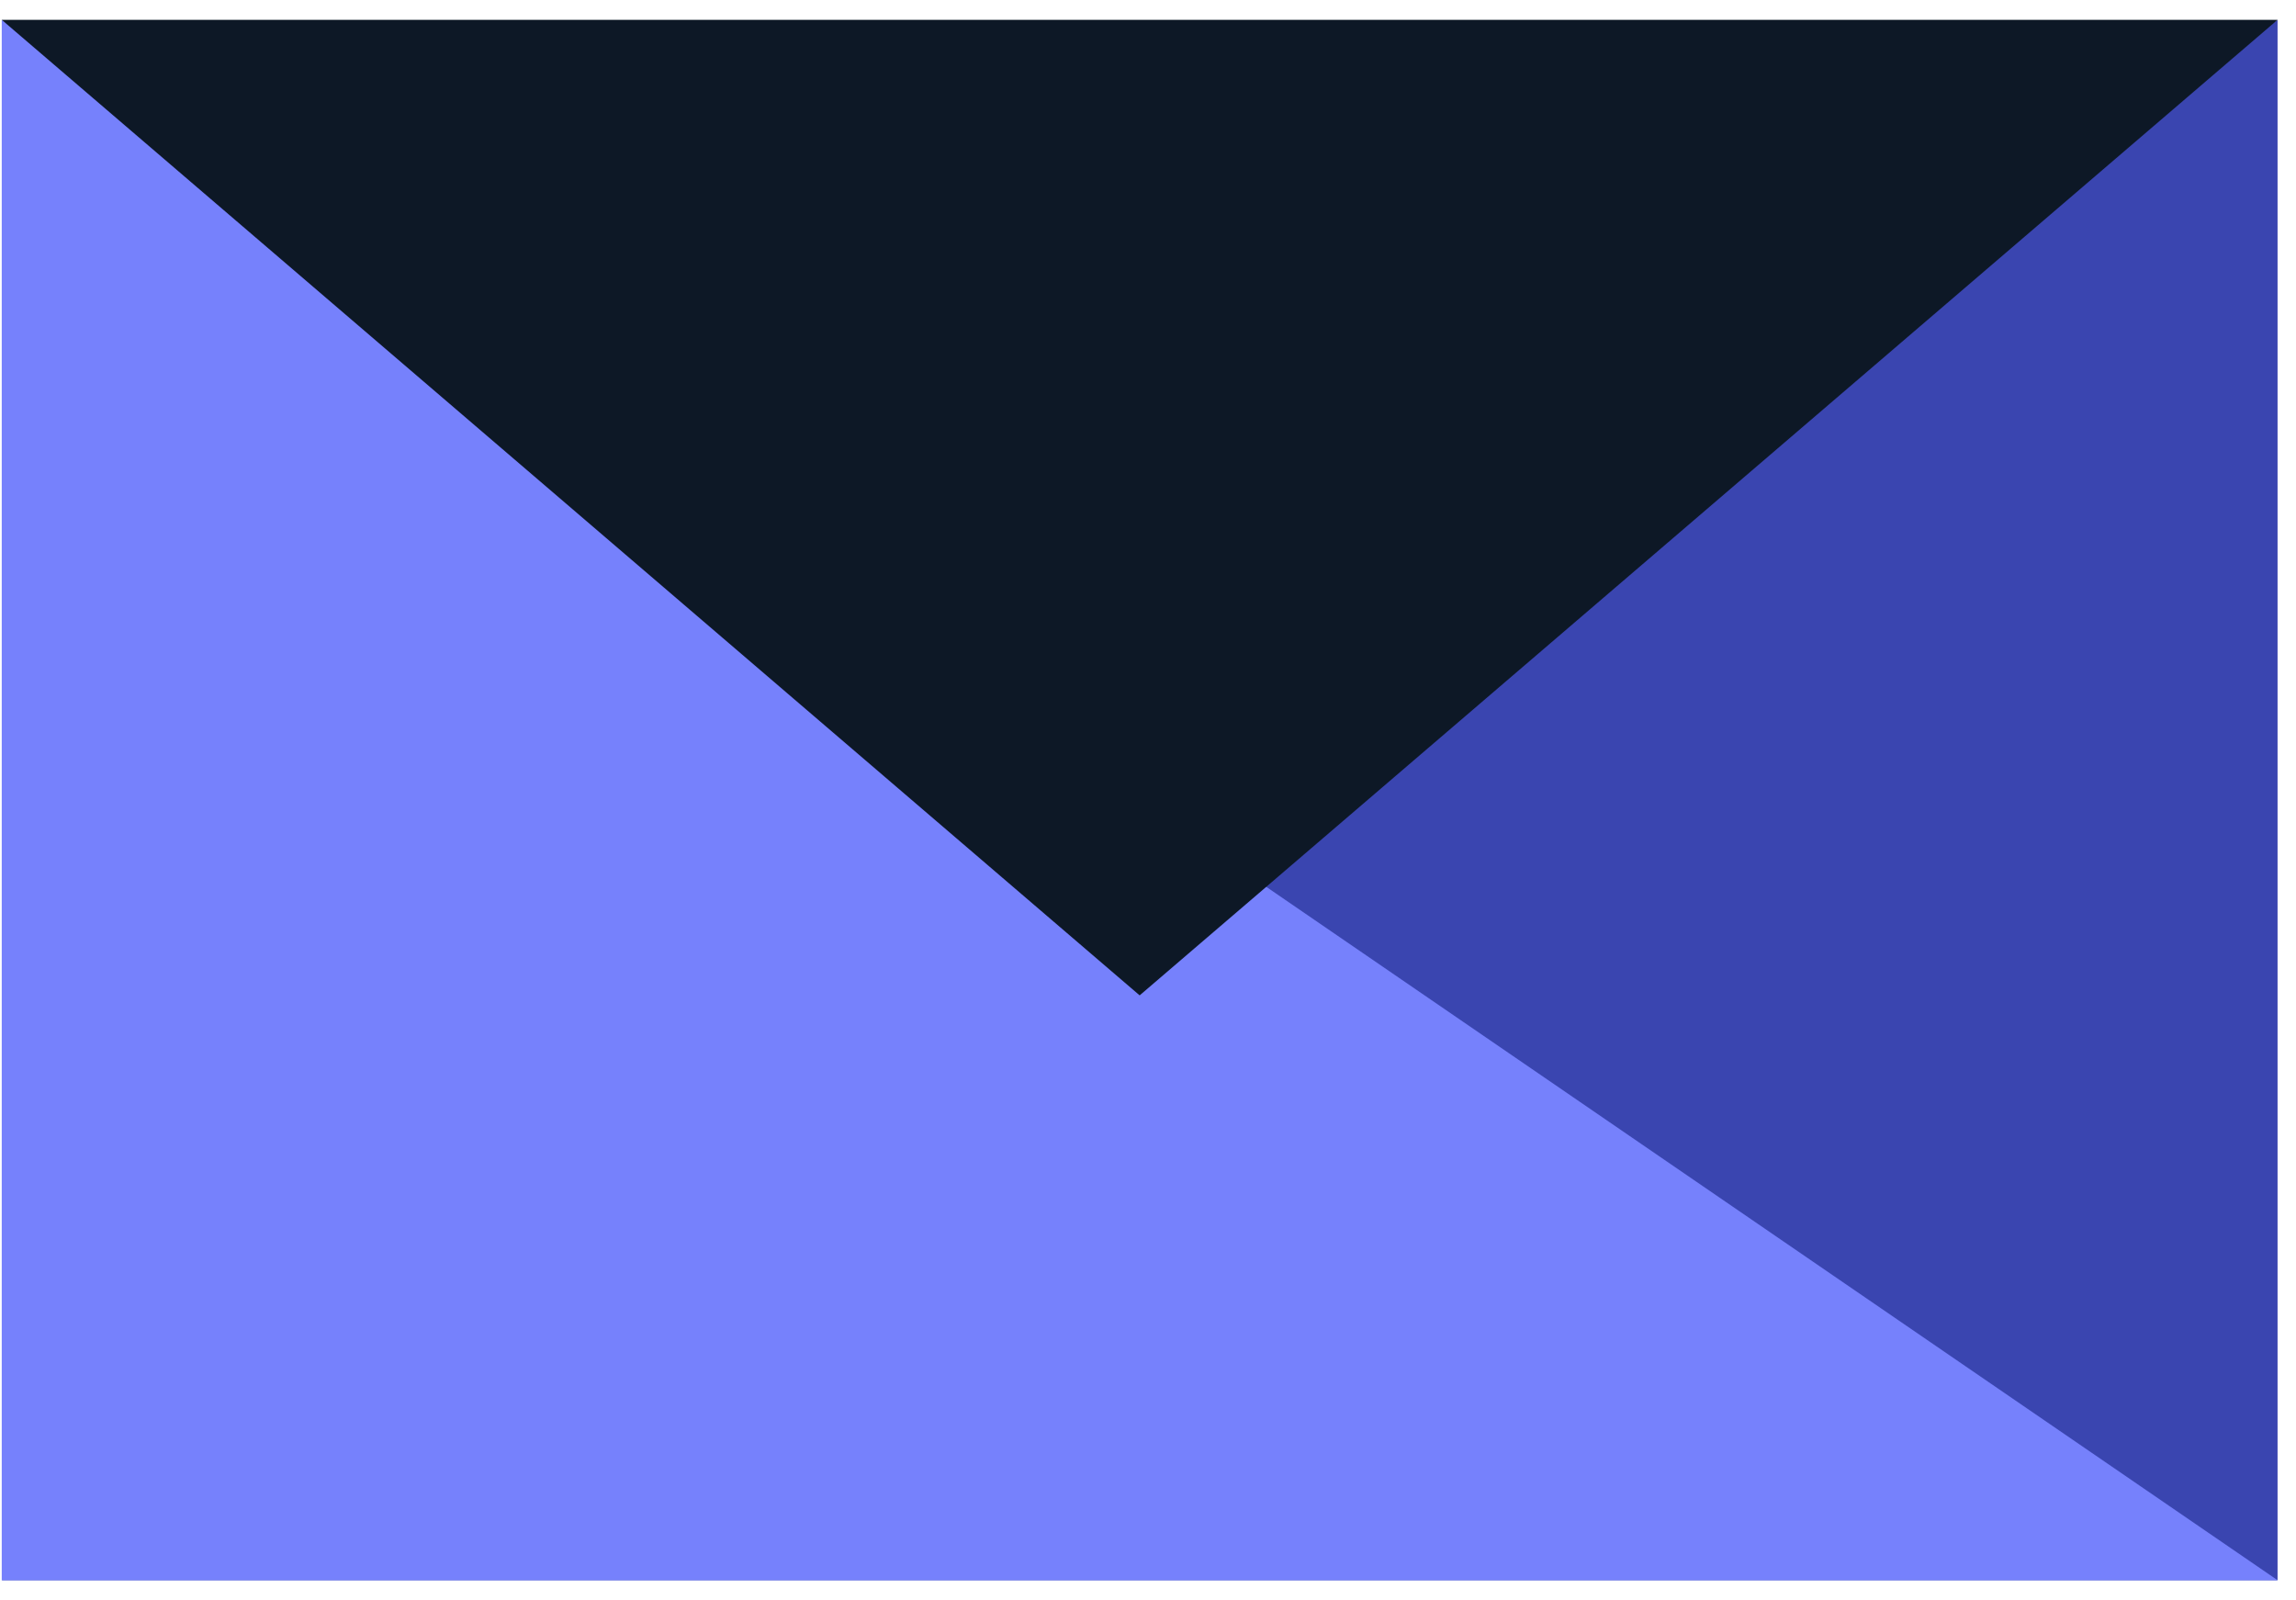 <svg width="66" height="46" viewBox="0 0 66 46" fill="none" xmlns="http://www.w3.org/2000/svg">
<path d="M0.05 45.42L65.47 0.57V45.42H0.05Z" fill="#3A45B0"/>
<path d="M0.05 0.57L65.47 45.42H0.05V0.57Z" fill="#7681FC"/>
<path d="M0.05 0.57L32.76 28.61L65.47 0.57H0.05Z" fill="#0D1826"/>
</svg>

